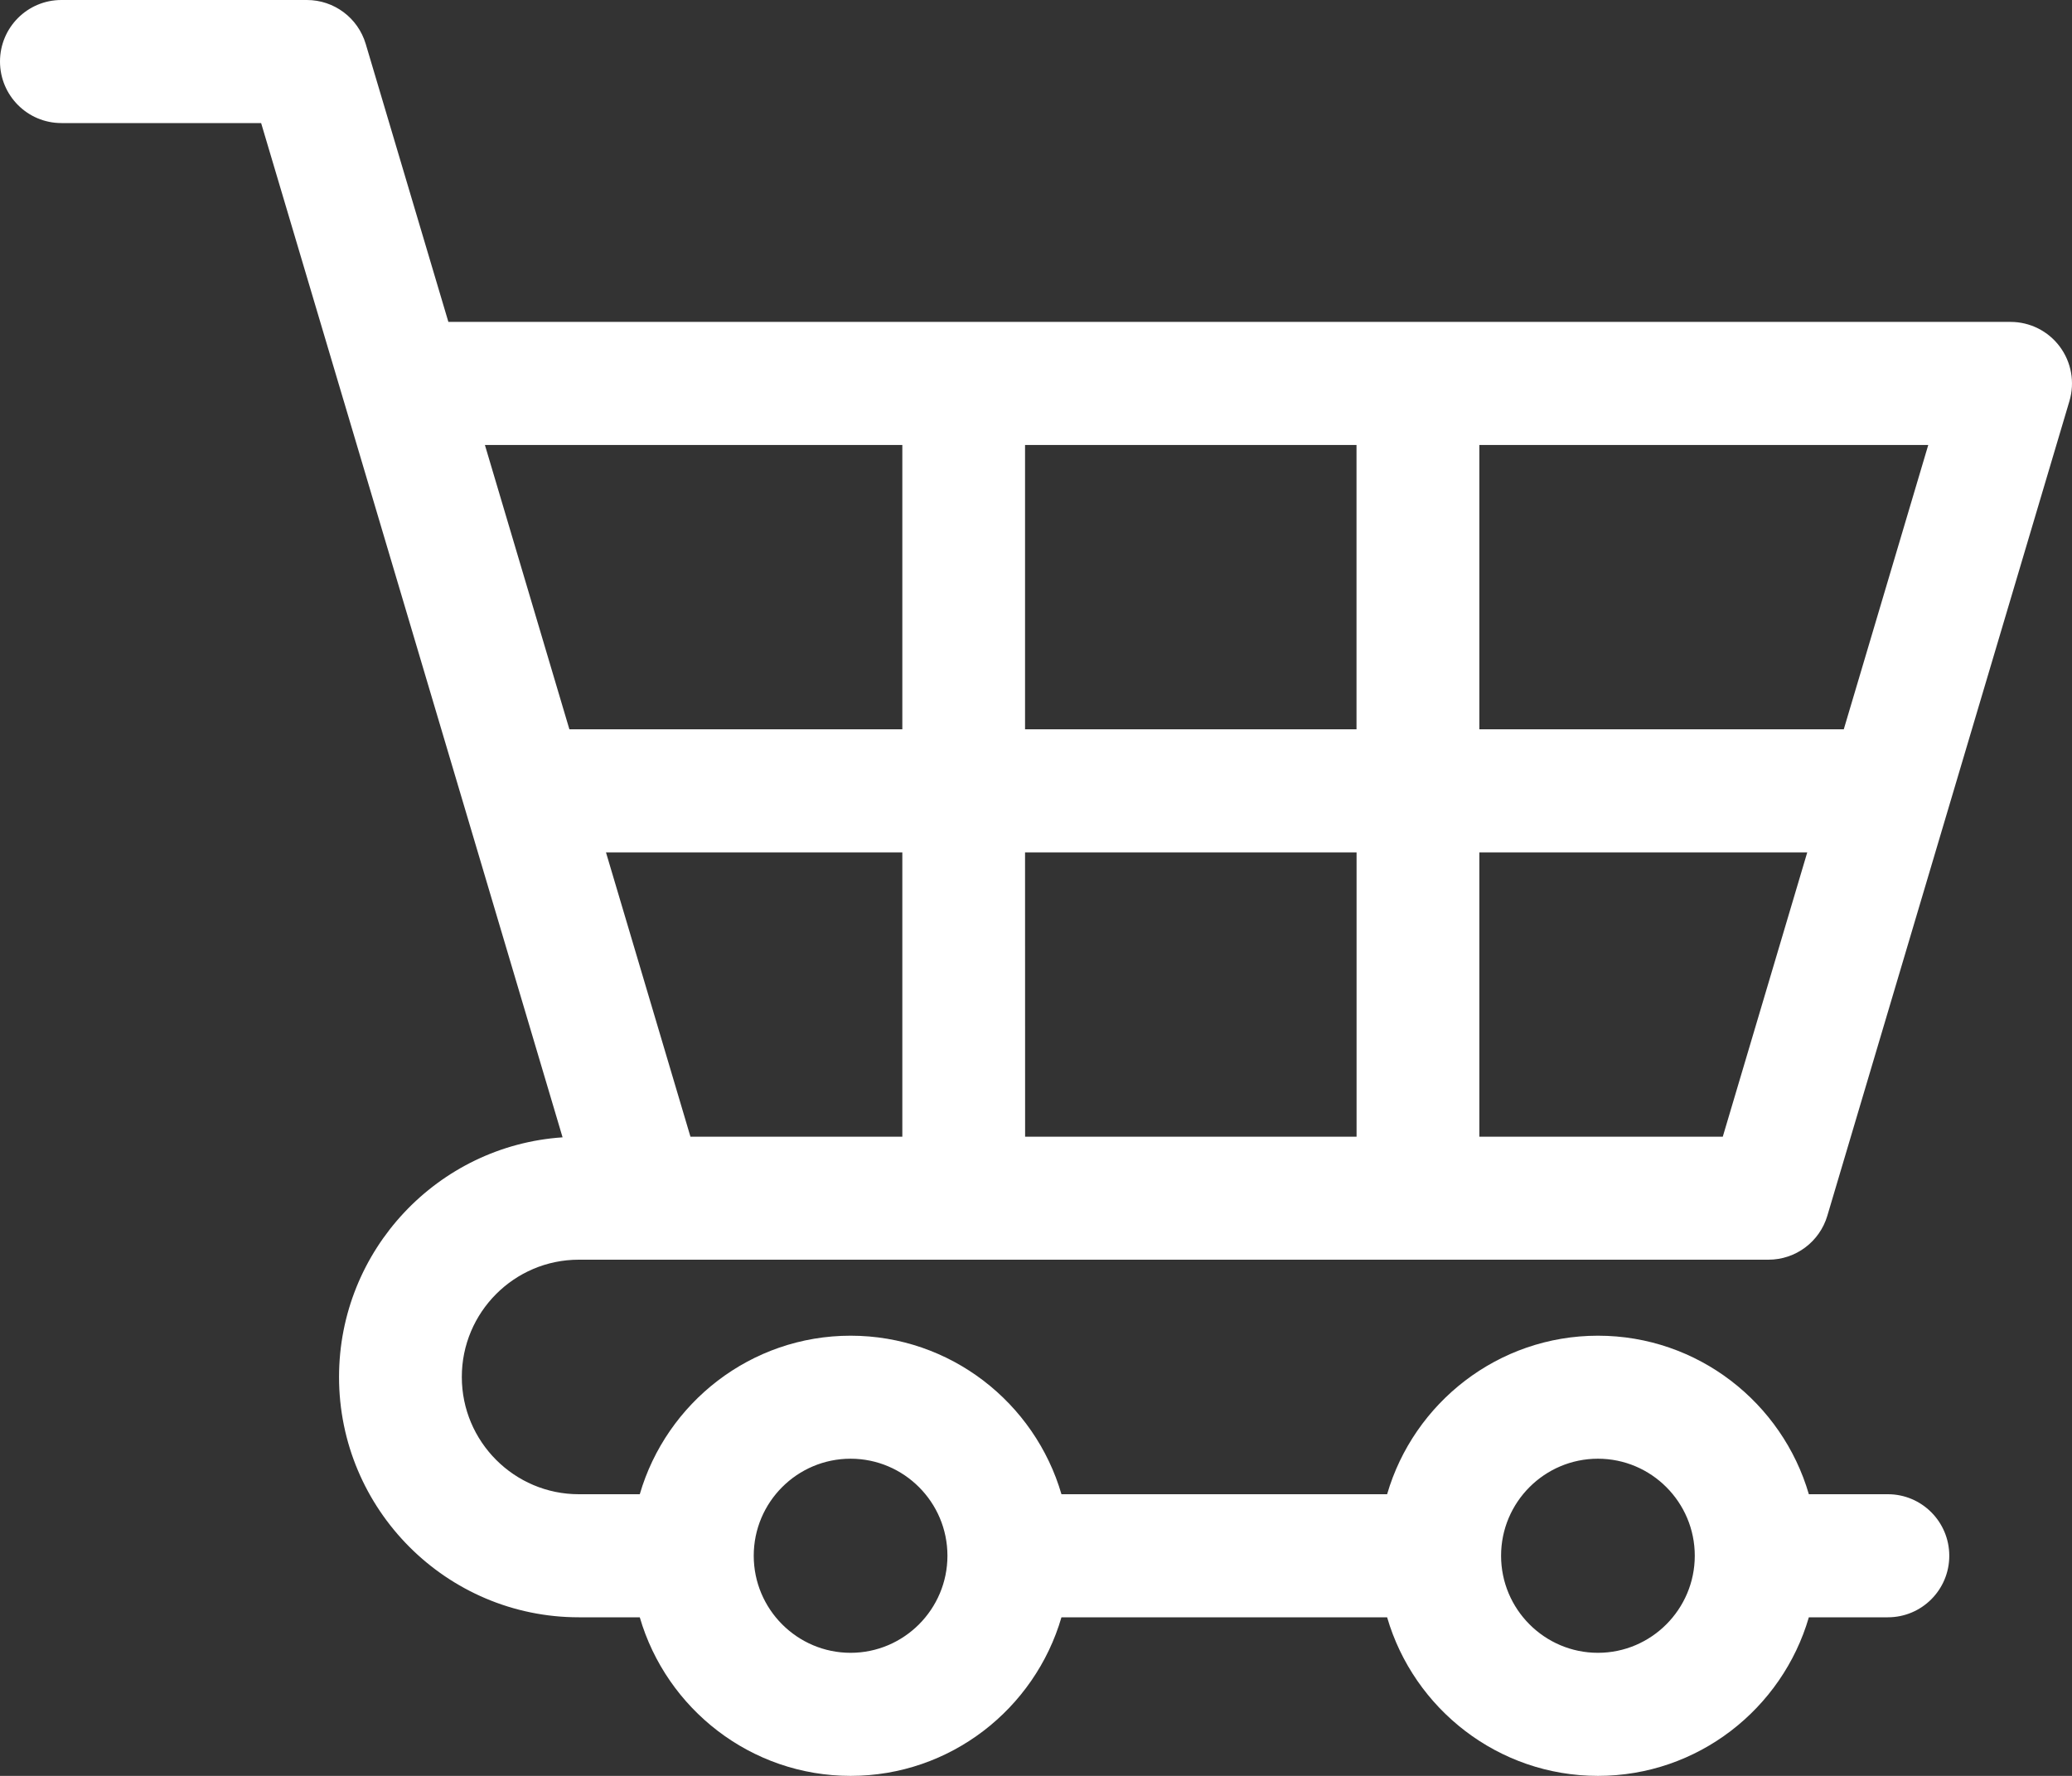 <svg width="35" height="30" viewBox="0 0 35 30" fill="none" xmlns="http://www.w3.org/2000/svg">
<rect x="0" y="0" width="35" height="30" fill="#333333" stroke="none"/>
<path d="M9.777 21.28H29.873C30.332 21.28 30.736 20.978 30.867 20.538L34.957 6.774C35.05 6.459 34.99 6.119 34.794 5.856C34.599 5.593 34.29 5.438 33.963 5.438H7.574L6.178 0.743C6.047 0.302 5.643 0 5.184 0H1.037C0.464 0 0 0.465 0 1.039C0 1.613 0.464 2.079 1.037 2.079H4.411L5.8 6.752C5.804 6.768 5.809 6.783 5.814 6.798L9.503 19.213C7.398 19.354 5.727 21.116 5.727 23.262C5.727 25.5 7.544 27.321 9.777 27.321H10.807C11.257 28.867 12.683 30 14.368 30C16.054 30 17.48 28.867 17.93 27.321H23.431C23.881 28.867 25.307 30 26.993 30C28.679 30 30.105 28.867 30.555 27.321H31.89C32.463 27.321 32.927 26.856 32.927 26.282C32.927 25.708 32.463 25.242 31.89 25.242H30.555C30.105 23.697 28.679 22.564 26.993 22.564C25.307 22.564 23.881 23.697 23.431 25.242H17.93C17.48 23.697 16.054 22.564 14.368 22.564C12.683 22.564 11.257 23.697 10.807 25.242H9.777C8.688 25.242 7.801 24.354 7.801 23.262C7.8 22.169 8.687 21.28 9.777 21.28ZM24.989 7.517H32.572L31.145 12.32H24.989V7.517ZM24.989 14.399H30.528L29.101 19.202H24.989V14.399ZM17.315 7.517H22.914V12.32H17.315V7.517ZM17.315 14.399H22.915V19.202H17.316L17.315 14.399ZM15.242 19.202H11.663L10.236 14.399H15.242V19.202ZM8.191 7.517H15.242V12.32H9.618L8.191 7.517ZM26.992 24.642C27.894 24.642 28.628 25.377 28.628 26.281C28.628 27.185 27.893 27.921 26.992 27.921C26.09 27.921 25.356 27.185 25.356 26.281C25.356 25.377 26.09 24.642 26.992 24.642ZM14.368 24.642C15.27 24.642 16.004 25.377 16.004 26.281C16.004 27.185 15.269 27.921 14.368 27.921C13.466 27.921 12.732 27.185 12.732 26.281C12.732 25.377 13.465 24.642 14.368 24.642Z" fill="white"/>
</svg>
